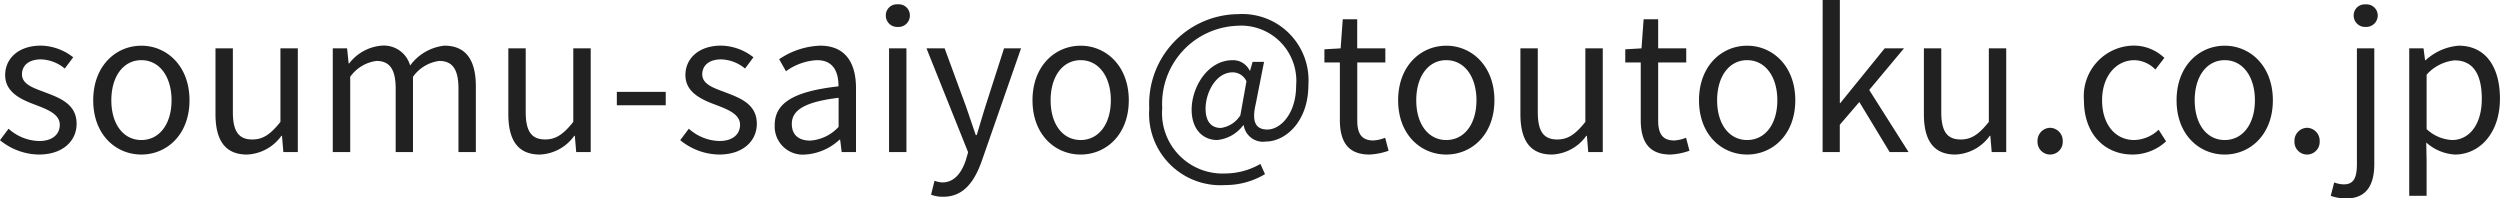 <svg height="14.546" viewBox="0 0 183.218 14.546" width="183.218" xmlns="http://www.w3.org/2000/svg"><path d="m3.276.182c1.792 0 2.772-1.022 2.772-2.254 0-1.442-1.218-1.89-2.324-2.31-.854-.318-1.68-.588-1.68-1.318 0-.588.434-1.092 1.386-1.092a2.86 2.86 0 0 1 1.75.672l.62-.824a3.939 3.939 0 0 0 -2.37-.856c-1.652 0-2.618.954-2.618 2.158 0 1.288 1.2 1.806 2.268 2.2.84.322 1.736.672 1.736 1.442 0 .658-.49 1.19-1.5 1.19a3.448 3.448 0 0 1 -2.254-.9l-.63.84a4.585 4.585 0 0 0 2.844 1.052zm7.518 0c1.862 0 3.528-1.456 3.528-3.976s-1.666-4-3.528-4-3.528 1.47-3.528 4 1.666 3.976 3.528 3.976zm0-1.064c-1.316 0-2.2-1.162-2.2-2.912s.882-2.94 2.2-2.94 2.212 1.19 2.212 2.94-.896 2.912-2.212 2.912zm7.742 1.064a3.261 3.261 0 0 0 2.52-1.372h.044l.1 1.19h1.06v-7.6h-1.274v5.39c-.728.91-1.274 1.288-2.058 1.288-1.008 0-1.428-.6-1.428-2.016v-4.662h-1.274v4.816c0 1.93.714 2.966 2.31 2.966zm6.286-.182h1.278v-5.516a2.808 2.808 0 0 1 1.918-1.162c.966 0 1.414.6 1.414 2.03v4.648h1.268v-5.516a2.808 2.808 0 0 1 1.92-1.162c.966 0 1.414.6 1.414 2.03v4.648h1.274v-4.816c0-1.946-.742-2.982-2.31-2.982a3.594 3.594 0 0 0 -2.506 1.456 2 2 0 0 0 -2.1-1.456 3.34 3.34 0 0 0 -2.366 1.3h-.042l-.112-1.102h-1.05zm15.178.182a3.261 3.261 0 0 0 2.52-1.372h.042l.1 1.19h1.064v-7.6h-1.278v5.39c-.728.91-1.274 1.286-2.058 1.286-1.008 0-1.428-.6-1.428-2.016v-4.66h-1.274v4.816c0 1.93.712 2.966 2.312 2.966zm5.64-3.612h3.584v-.98h-3.584zm7.49 3.612c1.792 0 2.77-1.022 2.77-2.254 0-1.442-1.218-1.89-2.324-2.31-.852-.318-1.676-.588-1.676-1.318 0-.588.434-1.092 1.386-1.092a2.86 2.86 0 0 1 1.75.672l.616-.826a3.939 3.939 0 0 0 -2.368-.854c-1.652 0-2.618.952-2.618 2.156 0 1.288 1.2 1.806 2.268 2.2.84.322 1.736.672 1.736 1.442 0 .658-.49 1.19-1.5 1.19a3.448 3.448 0 0 1 -2.254-.9l-.63.84a4.585 4.585 0 0 0 2.844 1.054zm6.314 0a4.073 4.073 0 0 0 2.52-1.092h.042l.112.91h1.05v-4.676c0-1.876-.784-3.122-2.632-3.122a5.718 5.718 0 0 0 -3 .994l.5.882a4.188 4.188 0 0 1 2.282-.812c1.246 0 1.568.938 1.568 1.918-3.234.364-4.676 1.19-4.676 2.842a2.061 2.061 0 0 0 2.234 2.156zm.364-1.022c-.756 0-1.344-.35-1.344-1.218 0-.98.868-1.61 3.43-1.918v2.128a3.107 3.107 0 0 1 -2.086 1.008zm5.782.84h1.274v-7.6h-1.274zm.644-9.17a.833.833 0 0 0 .882-.83.809.809 0 0 0 -.882-.826.809.809 0 0 0 -.882.826.833.833 0 0 0 .882.83zm3.332 12.446c1.512 0 2.3-1.148 2.828-2.646l2.87-8.23h-1.246l-1.358 4.226c-.21.672-.434 1.442-.644 2.128h-.07c-.238-.686-.5-1.47-.728-2.128l-1.554-4.226h-1.33l3.052 7.614-.168.574c-.308.938-.854 1.638-1.722 1.638a1.817 1.817 0 0 1 -.574-.126l-.252 1.022a2.34 2.34 0 0 0 .896.154zm10.066-3.094c1.862 0 3.528-1.456 3.528-3.976s-1.666-4-3.528-4-3.528 1.47-3.528 4 1.666 3.976 3.528 3.976zm0-1.064c-1.316 0-2.2-1.162-2.2-2.912s.882-2.94 2.2-2.94 2.212 1.19 2.212 2.94-.896 2.912-2.212 2.912zm10.542 3.3a5.622 5.622 0 0 0 2.968-.8l-.336-.75a5.158 5.158 0 0 1 -2.548.7 4.432 4.432 0 0 1 -4.648-4.788 5.723 5.723 0 0 1 5.474-6.034 4.046 4.046 0 0 1 4.34 4.382c0 2.03-1.12 3.22-2.114 3.22-.854 0-1.148-.574-.854-1.834l.616-3.122h-.84l-.182.644h-.028a1.354 1.354 0 0 0 -1.246-.77c-1.834 0-3.01 1.974-3.01 3.626 0 1.428.812 2.226 1.876 2.226a2.711 2.711 0 0 0 1.9-1.078h.042a1.427 1.427 0 0 0 1.616 1.19c1.414 0 3.122-1.428 3.122-4.158a4.854 4.854 0 0 0 -5.138-5.18 6.588 6.588 0 0 0 -6.524 6.93 5.23 5.23 0 0 0 5.514 5.6zm-.28-4.186c-.63 0-1.106-.406-1.106-1.414 0-1.176.756-2.66 1.988-2.66a1.113 1.113 0 0 1 1.008.658l-.448 2.492a2.025 2.025 0 0 1 -1.442.928zm10.906 1.95a4.786 4.786 0 0 0 1.4-.28l-.252-.952a2.693 2.693 0 0 1 -.868.2c-.882 0-1.176-.532-1.176-1.47v-4.246h2.058v-1.034h-2.062v-2.13h-1.06l-.154 2.13-1.19.07v.966h1.134v4.214c0 1.524.546 2.532 2.17 2.532zm5.628 0c1.862 0 3.528-1.456 3.528-3.976s-1.666-4-3.528-4-3.528 1.47-3.528 4 1.666 3.976 3.528 3.976zm0-1.064c-1.316 0-2.2-1.162-2.2-2.912s.882-2.94 2.2-2.94 2.212 1.19 2.212 2.94-.896 2.912-2.212 2.912zm7.742 1.064a3.261 3.261 0 0 0 2.52-1.372h.042l.1 1.19h1.064v-7.6h-1.276v5.39c-.728.91-1.274 1.288-2.058 1.288-1.008 0-1.428-.6-1.428-2.016v-4.662h-1.274v4.816c0 1.93.714 2.966 2.31 2.966zm8.68 0a4.786 4.786 0 0 0 1.4-.28l-.25-.952a2.693 2.693 0 0 1 -.868.2c-.882 0-1.176-.532-1.176-1.47v-4.246h2.058v-1.034h-2.058v-2.13h-1.066l-.154 2.13-1.19.07v.966h1.134v4.214c0 1.524.546 2.532 2.17 2.532zm5.628 0c1.862 0 3.528-1.456 3.528-3.976s-1.666-4-3.528-4-3.528 1.47-3.528 4 1.666 3.976 3.528 3.976zm0-1.064c-1.316 0-2.2-1.162-2.2-2.912s.882-2.94 2.2-2.94 2.212 1.19 2.212 2.94-.896 2.912-2.212 2.912zm5.53.882h1.26v-2l1.432-1.668 2.222 3.668h1.386l-2.884-4.55 2.548-3.05h-1.414l-3.258 4.016h-.028v-7.56h-1.26zm9.73.182a3.261 3.261 0 0 0 2.52-1.372h.042l.1 1.19h1.064v-7.6h-1.274v5.39c-.728.91-1.274 1.288-2.058 1.288-1.008 0-1.428-.6-1.428-2.016v-4.662h-1.274v4.816c-.002 1.93.712 2.966 2.308 2.966zm6.944 0a.925.925 0 0 0 .924-.966.949.949 0 0 0 -.924-.994.949.949 0 0 0 -.924.994.925.925 0 0 0 .924.966zm6.048 0a3.625 3.625 0 0 0 2.45-.966l-.546-.854a2.68 2.68 0 0 1 -1.792.756c-1.4 0-2.352-1.162-2.352-2.912s1.008-2.94 2.38-2.94a2.207 2.207 0 0 1 1.526.686l.658-.854a3.25 3.25 0 0 0 -2.226-.9 3.7 3.7 0 0 0 -3.668 4c0 2.528 1.554 3.984 3.57 3.984zm6.748 0c1.862 0 3.528-1.456 3.528-3.976s-1.666-4-3.528-4-3.528 1.47-3.528 4 1.666 3.976 3.528 3.976zm0-1.064c-1.316 0-2.2-1.162-2.2-2.912s.882-2.94 2.2-2.94 2.212 1.19 2.212 2.94-.896 2.912-2.212 2.912zm6.034 1.064a.925.925 0 0 0 .924-.966.949.949 0 0 0 -.924-.994.949.949 0 0 0 -.924.994.925.925 0 0 0 .924.966zm2.856 3.22c1.5 0 2.072-.98 2.072-2.534v-8.468h-1.274v8.468c0 .924-.182 1.5-.952 1.5a2.156 2.156 0 0 1 -.714-.14l-.252.98a3.287 3.287 0 0 0 1.12.192zm1.442-12.572a.841.841 0 0 0 .882-.826.816.816 0 0 0 -.882-.826.809.809 0 0 0 -.882.826.833.833 0 0 0 .882.826zm3.19 12.376h1.274v-2.576l-.026-1.33a3.43 3.43 0 0 0 2.1.882c1.75 0 3.3-1.5 3.3-4.1 0-2.338-1.064-3.878-3.024-3.878a4.054 4.054 0 0 0 -2.422 1.064h-.042l-.112-.868h-1.048zm3.136-4.088a2.946 2.946 0 0 1 -1.862-.8v-3.988a3.169 3.169 0 0 1 2.044-1.05c1.442 0 2 1.134 2 2.814.004 1.89-.918 3.024-2.18 3.024z" fill="#212121" transform="translate(-.434 11.144)"/></svg>